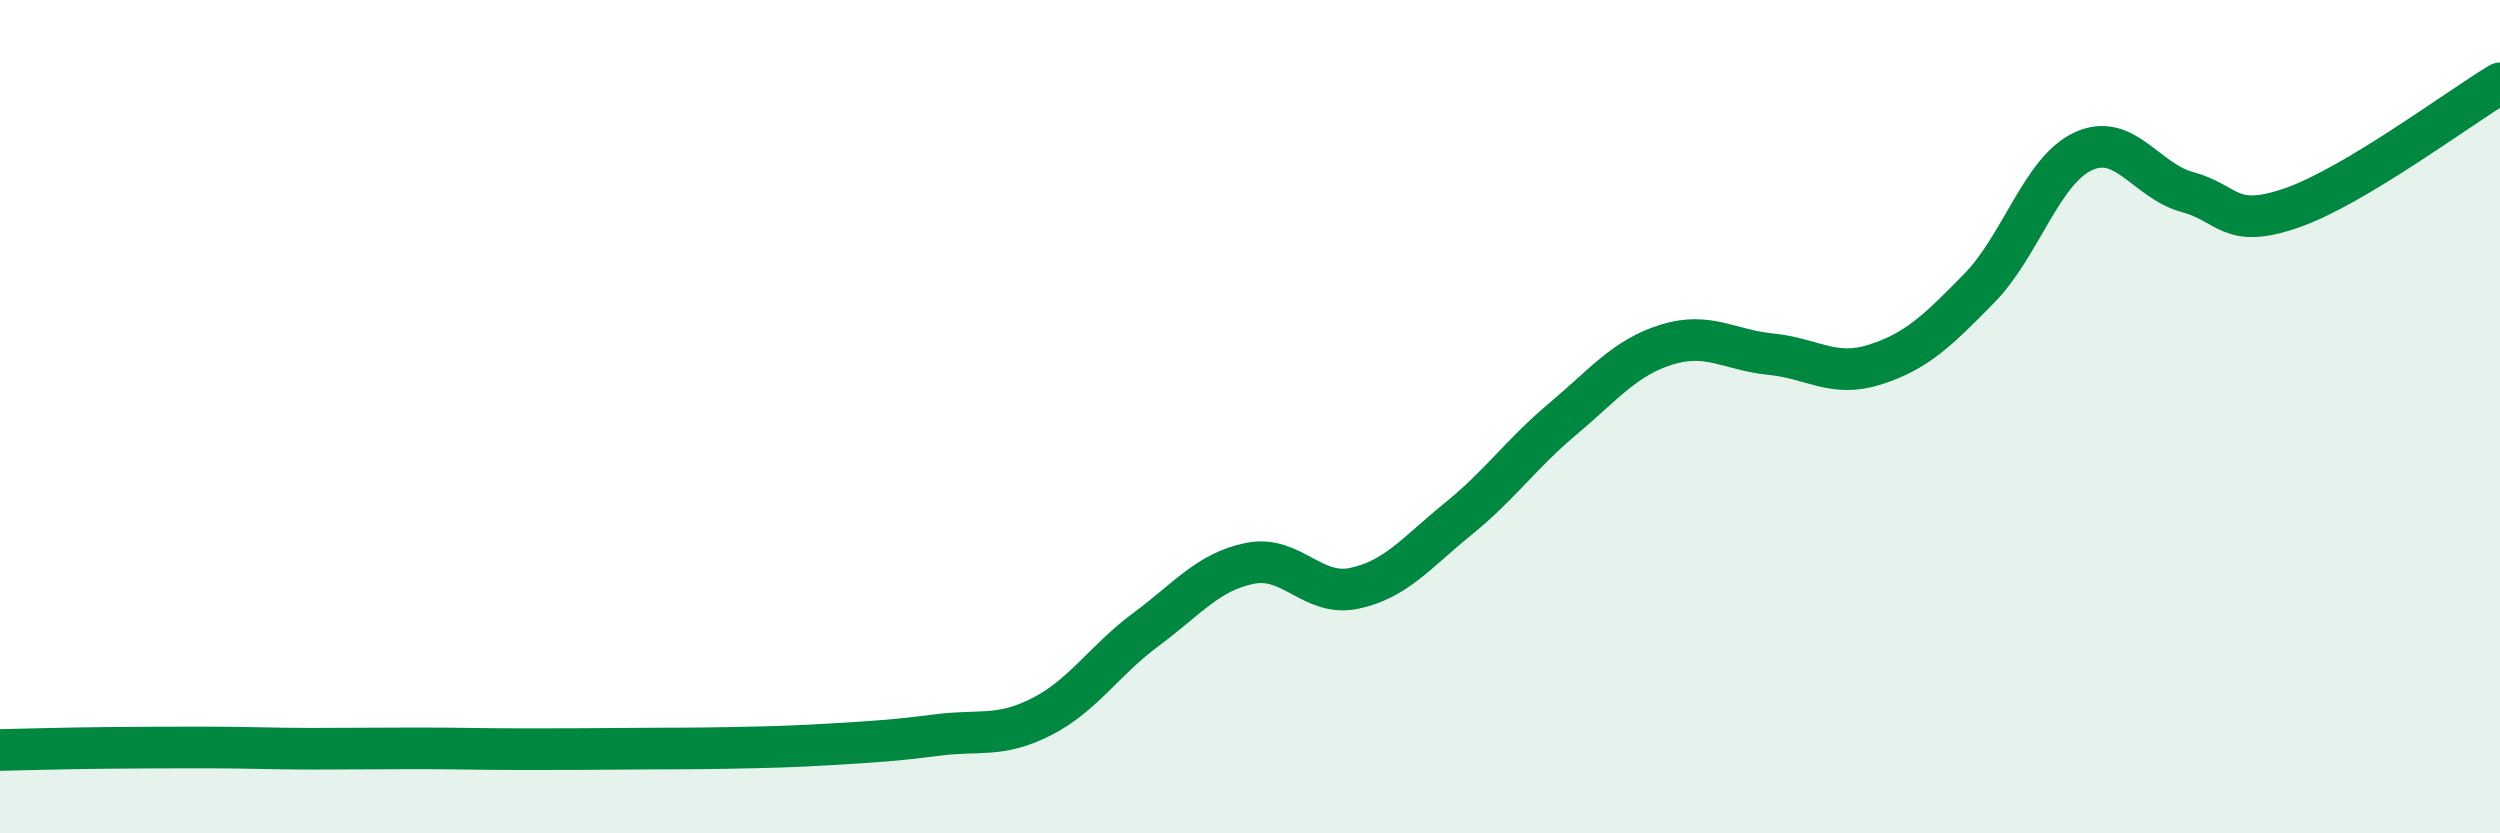 
    <svg width="60" height="20" viewBox="0 0 60 20" xmlns="http://www.w3.org/2000/svg">
      <path
        d="M 0,18 C 0.5,17.99 1.5,17.96 2.5,17.95 C 3.5,17.94 4,17.94 5,17.94 C 6,17.94 6.5,17.97 7.5,17.97 C 8.5,17.97 9,17.96 10,17.96 C 11,17.96 11.5,17.98 12.5,17.98 C 13.5,17.98 14,17.98 15,17.97 C 16,17.96 16.5,17.97 17.5,17.95 C 18.5,17.93 19,17.92 20,17.86 C 21,17.8 21.5,17.77 22.5,17.64 C 23.5,17.51 24,17.71 25,17.2 C 26,16.69 26.5,15.85 27.5,15.11 C 28.5,14.37 29,13.72 30,13.52 C 31,13.32 31.5,14.33 32.5,14.12 C 33.5,13.91 34,13.26 35,12.45 C 36,11.64 36.5,10.9 37.5,10.06 C 38.5,9.22 39,8.58 40,8.27 C 41,7.96 41.5,8.4 42.5,8.5 C 43.5,8.6 44,9.07 45,8.75 C 46,8.43 46.5,7.94 47.5,6.92 C 48.5,5.9 49,4.09 50,3.63 C 51,3.17 51.5,4.34 52.5,4.61 C 53.5,4.88 53.5,5.51 55,4.99 C 56.5,4.47 59,2.6 60,2L60 20L0 20Z"
        fill="#008740"
        opacity="0.1"
        stroke-linecap="round"
        stroke-linejoin="round"
      />
      <path
        d="M 0,18 C 0.5,17.99 1.5,17.96 2.5,17.95 C 3.5,17.94 4,17.94 5,17.94 C 6,17.94 6.5,17.97 7.5,17.97 C 8.5,17.97 9,17.96 10,17.96 C 11,17.96 11.5,17.98 12.5,17.98 C 13.5,17.98 14,17.98 15,17.97 C 16,17.96 16.5,17.97 17.5,17.95 C 18.5,17.93 19,17.92 20,17.86 C 21,17.8 21.5,17.77 22.5,17.64 C 23.5,17.51 24,17.71 25,17.2 C 26,16.69 26.5,15.85 27.5,15.11 C 28.5,14.37 29,13.72 30,13.52 C 31,13.32 31.5,14.33 32.5,14.12 C 33.5,13.91 34,13.26 35,12.45 C 36,11.64 36.5,10.9 37.5,10.06 C 38.5,9.22 39,8.58 40,8.27 C 41,7.96 41.5,8.4 42.5,8.5 C 43.5,8.6 44,9.07 45,8.75 C 46,8.43 46.5,7.94 47.5,6.92 C 48.5,5.9 49,4.09 50,3.63 C 51,3.17 51.5,4.34 52.5,4.61 C 53.5,4.88 53.5,5.51 55,4.99 C 56.5,4.47 59,2.6 60,2"
        stroke="#008740"
        stroke-width="1"
        fill="none"
        stroke-linecap="round"
        stroke-linejoin="round"
      />
    </svg>
  
